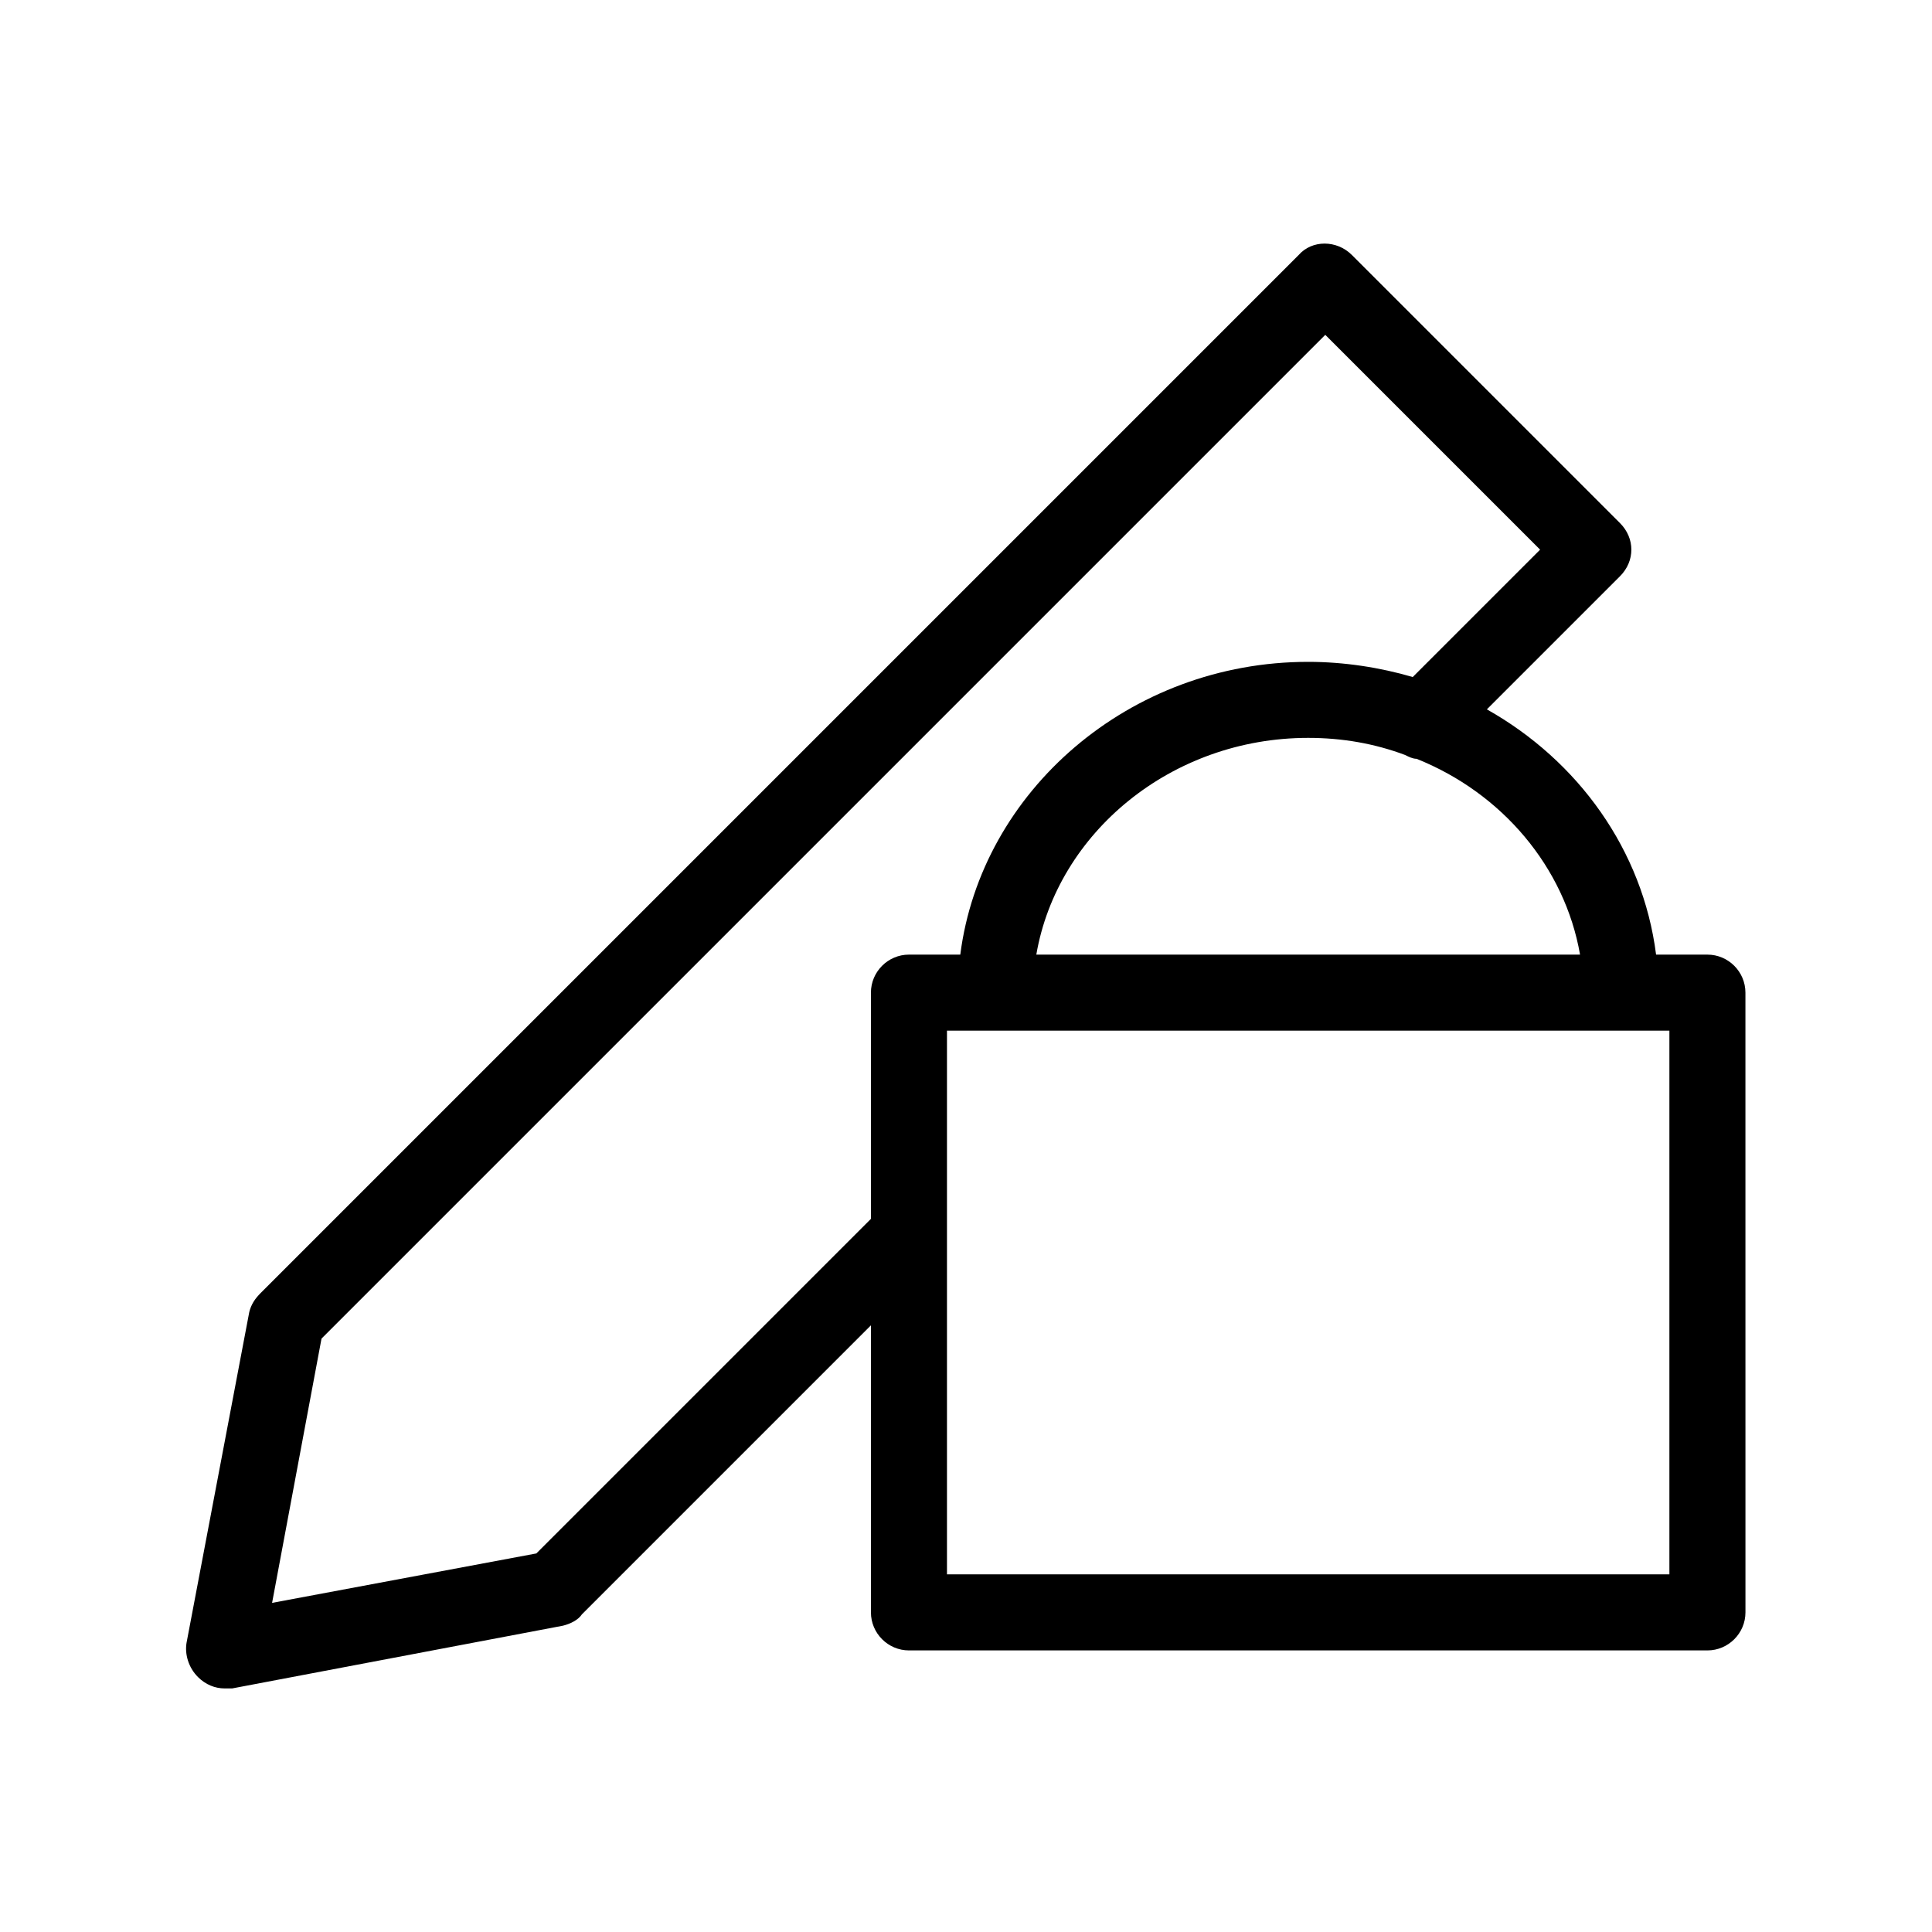 <?xml version="1.0" encoding="UTF-8"?>
<!-- Uploaded to: SVG Repo, www.svgrepo.com, Generator: SVG Repo Mixer Tools -->
<svg fill="#000000" width="800px" height="800px" version="1.1" viewBox="144 144 512 512" xmlns="http://www.w3.org/2000/svg">
 <path d="m596.48 396.98h-13.602c-3.527-27.711-20.656-51.387-44.84-64.992l35.266-35.266c2.016-2.016 3.023-4.535 3.023-7.055 0-2.519-1.008-5.039-3.023-7.055l-71.035-71.035c-4.031-4.031-10.578-4.031-14.105 0l-275.08 275.08c-1.512 1.512-2.519 3.023-3.023 5.039l-16.625 87.664c-0.504 3.023 0.504 6.551 3.023 9.07 2.016 2.012 4.531 3.019 7.051 3.019h2.016l87.664-16.625c2.016-0.504 4.031-1.512 5.039-3.023l76.578-76.578v76.074c0 5.543 4.535 10.078 10.078 10.078h211.6c5.543 0 10.078-4.535 10.078-10.078l-0.008-164.24c0-5.539-4.531-10.074-10.074-10.074zm-33.754 0h-144.09c5.539-32.246 35.77-57.434 72.043-57.434 9.07 0 17.633 1.512 25.695 4.535 1.008 0.504 2.016 1.008 3.023 1.008 22.672 9.066 39.297 28.715 43.328 51.891zm-276.59 158.7-70.031 13.098 13.098-70.031 266.01-266.01 56.93 56.93-33.754 33.754c-8.562-2.512-18.133-4.023-27.707-4.023-47.359 0-86.656 34.258-92.195 77.586h-13.605c-5.543 0-10.078 4.535-10.078 10.078v59.953zm300.27 5.543h-191.45v-144.09h191.45z"/>
</svg>